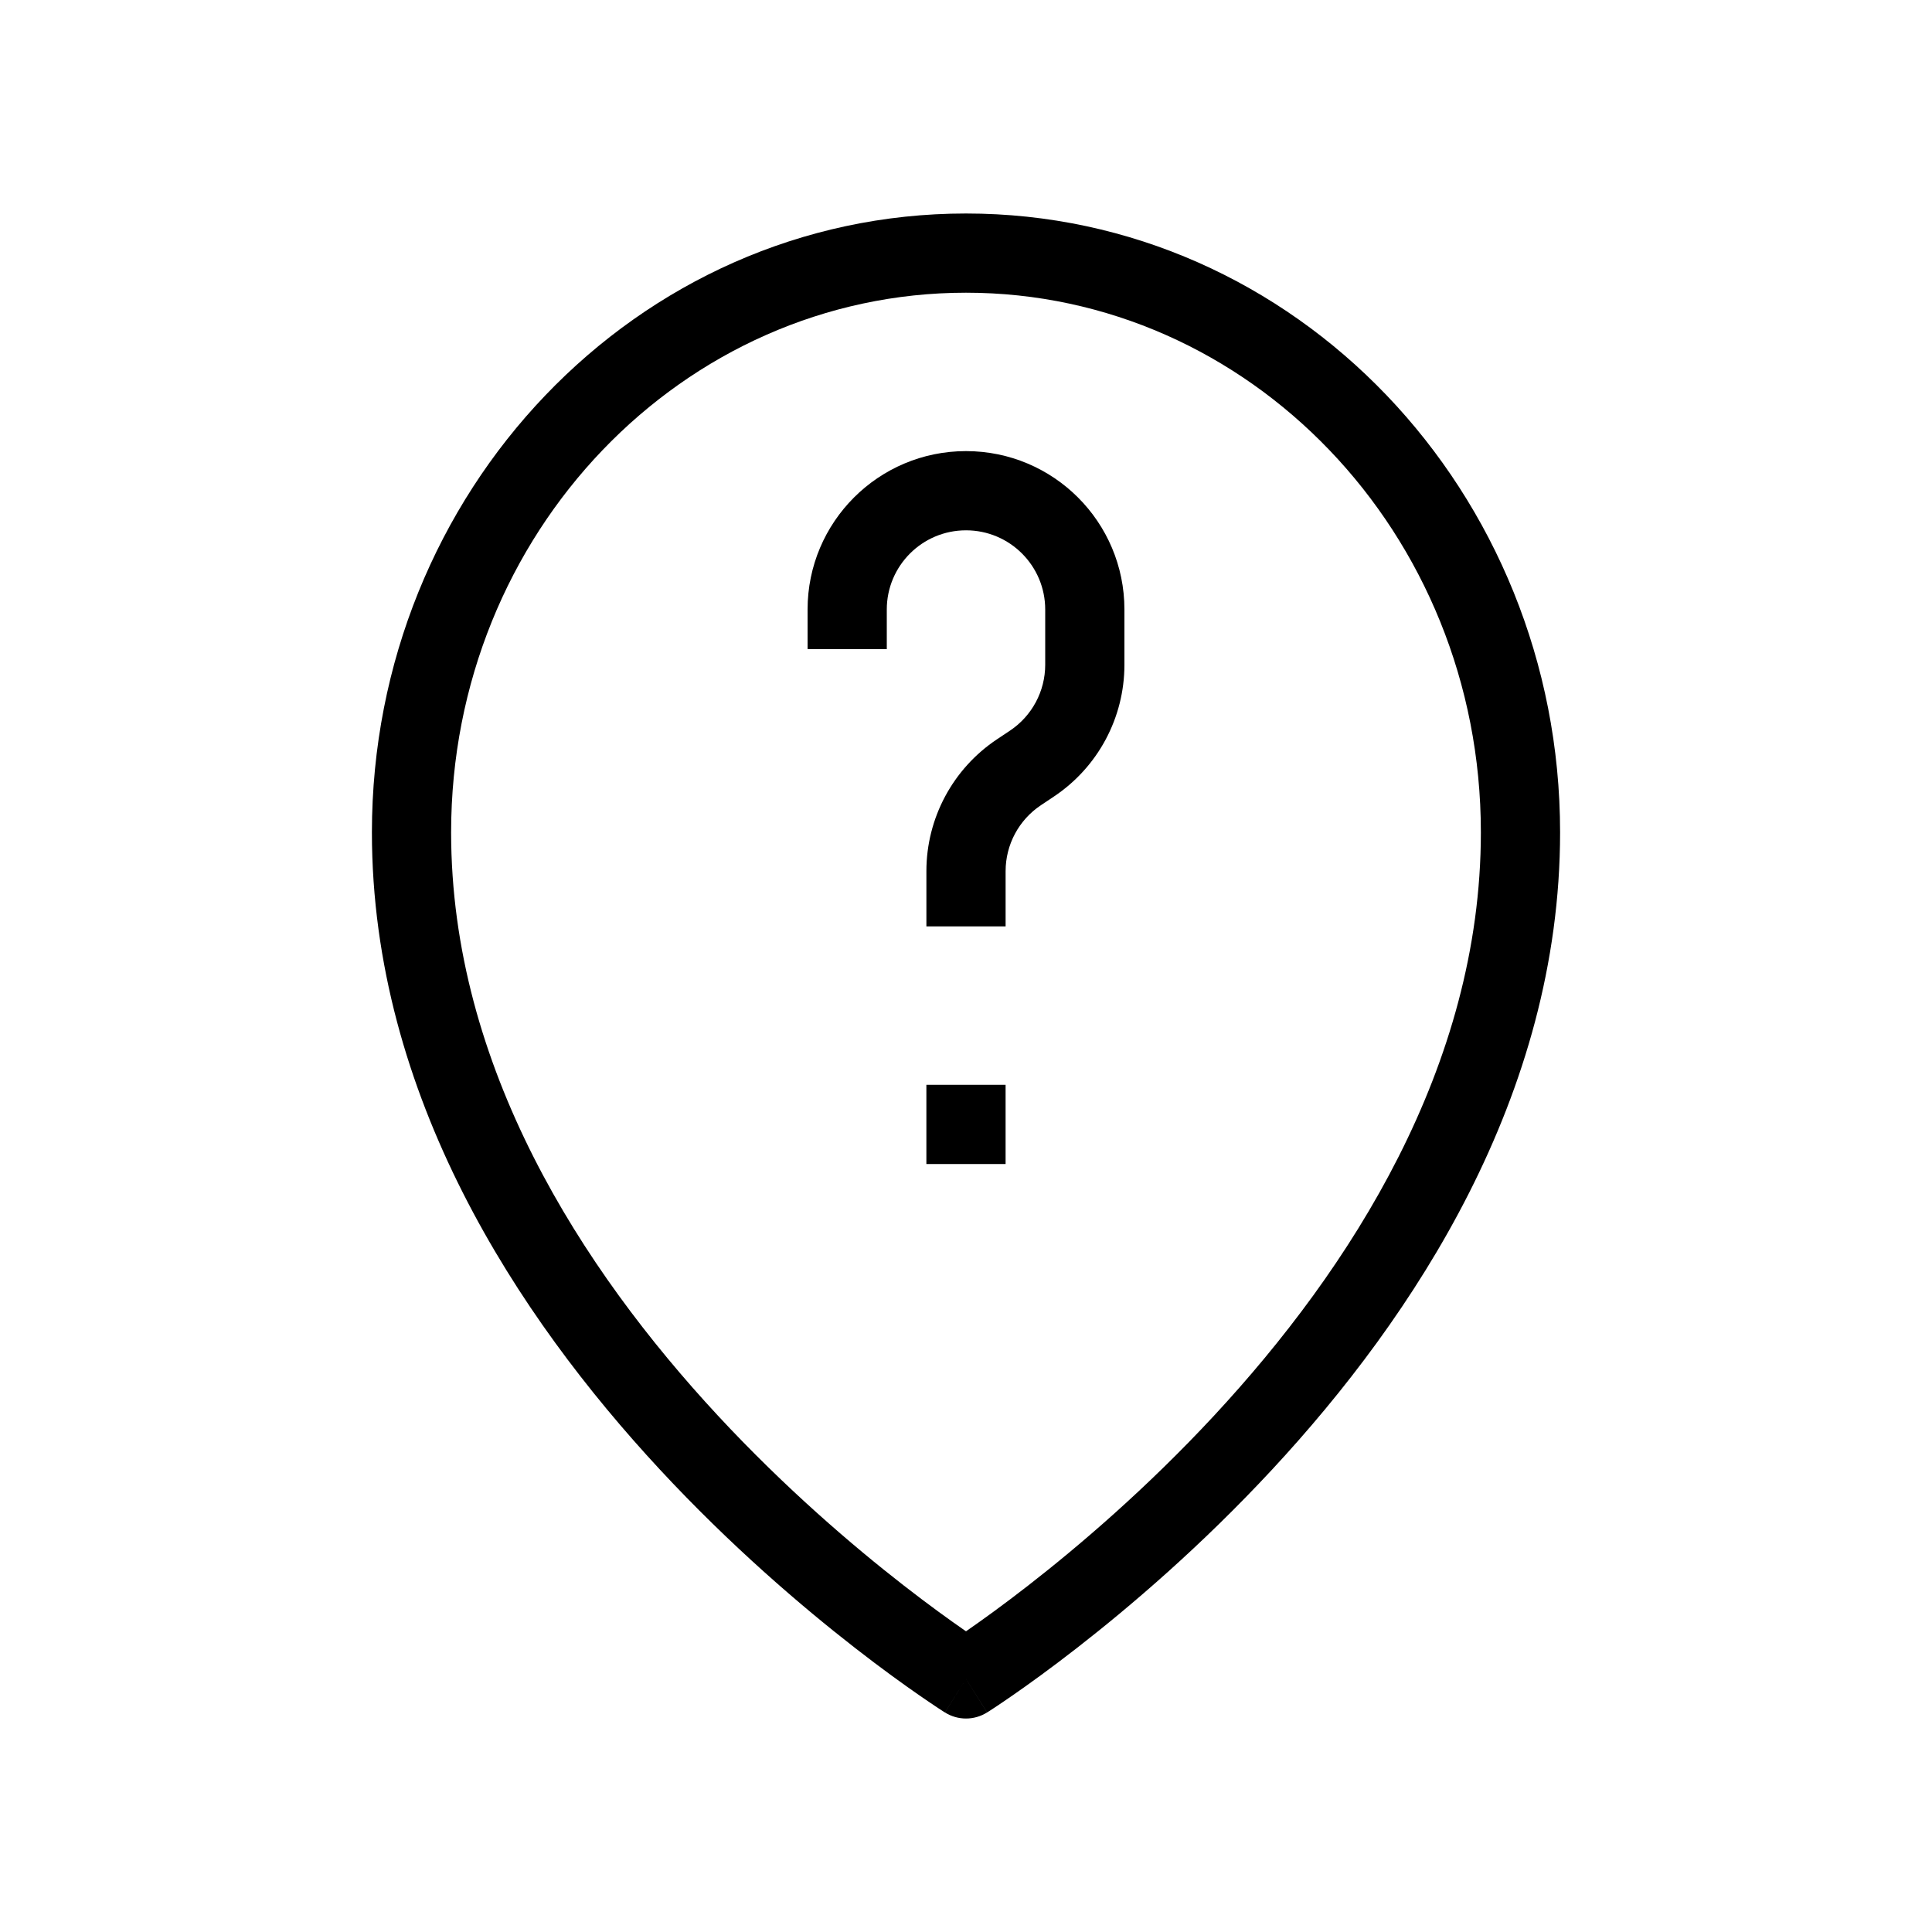 <?xml version="1.0" encoding="UTF-8"?>
<!-- Uploaded to: SVG Repo, www.svgrepo.com, Generator: SVG Repo Mixer Tools -->
<svg fill="#000000" width="800px" height="800px" version="1.1" viewBox="144 144 512 512" xmlns="http://www.w3.org/2000/svg">
 <g fill-rule="evenodd">
  <path d="m400 221.57c-74.934 0-136.45 63.59-136.45 143.01 0 62.109 34.652 115.73 70.668 154.54 17.891 19.277 35.812 34.57 49.266 45.035 6.719 5.227 12.301 9.238 16.176 11.922 0.113 0.078 0.227 0.156 0.34 0.234 0.109-0.078 0.223-0.156 0.336-0.234 3.879-2.684 9.461-6.695 16.176-11.922 13.453-10.465 31.375-25.758 49.266-45.035 36.016-38.812 70.668-92.434 70.668-154.54 0-79.418-61.516-143.01-136.45-143.01zm0 367.36c-5.586 8.887-5.59 8.887-5.594 8.883l-0.012-0.008-0.031-0.016-0.102-0.066-0.363-0.23c-0.309-0.199-0.75-0.488-1.324-0.863-1.137-0.75-2.785-1.855-4.867-3.297-4.156-2.879-10.059-7.117-17.113-12.609-14.102-10.973-32.918-27.016-51.762-47.324-37.457-40.363-76.273-98.918-76.273-168.82 0-90.137 70.062-164 157.44-164s157.44 73.863 157.44 164c0 69.902-38.816 128.46-76.273 168.82-18.844 20.309-37.66 36.352-51.762 47.324-7.055 5.492-12.953 9.73-17.113 12.609-2.078 1.441-3.727 2.547-4.867 3.297-0.57 0.375-1.016 0.664-1.324 0.863l-0.363 0.23-0.102 0.066-0.031 0.016-0.012 0.008c-0.004 0.004-0.008 0.004-5.59-8.883zm0 0 5.582 8.887c-3.414 2.148-7.754 2.148-11.168 0z"/>
  <path d="m400 284.54c-11.594 0-20.992 9.398-20.992 20.992v10.496h-20.992v-10.496c0-23.188 18.797-41.984 41.984-41.984s41.984 18.797 41.984 41.984v14.637c0 14.035-7.016 27.145-18.699 34.93l-3.441 2.297c-5.84 3.894-9.348 10.449-9.348 17.469v14.637h-20.992v-14.637c0-14.039 7.016-27.148 18.695-34.934l3.445-2.297c5.84-3.894 9.348-10.449 9.348-17.465v-14.637c0-11.594-9.398-20.992-20.992-20.992z"/>
  <path d="m389.5 452.48v-20.992h20.992v20.992z"/>
 </g>
</svg>